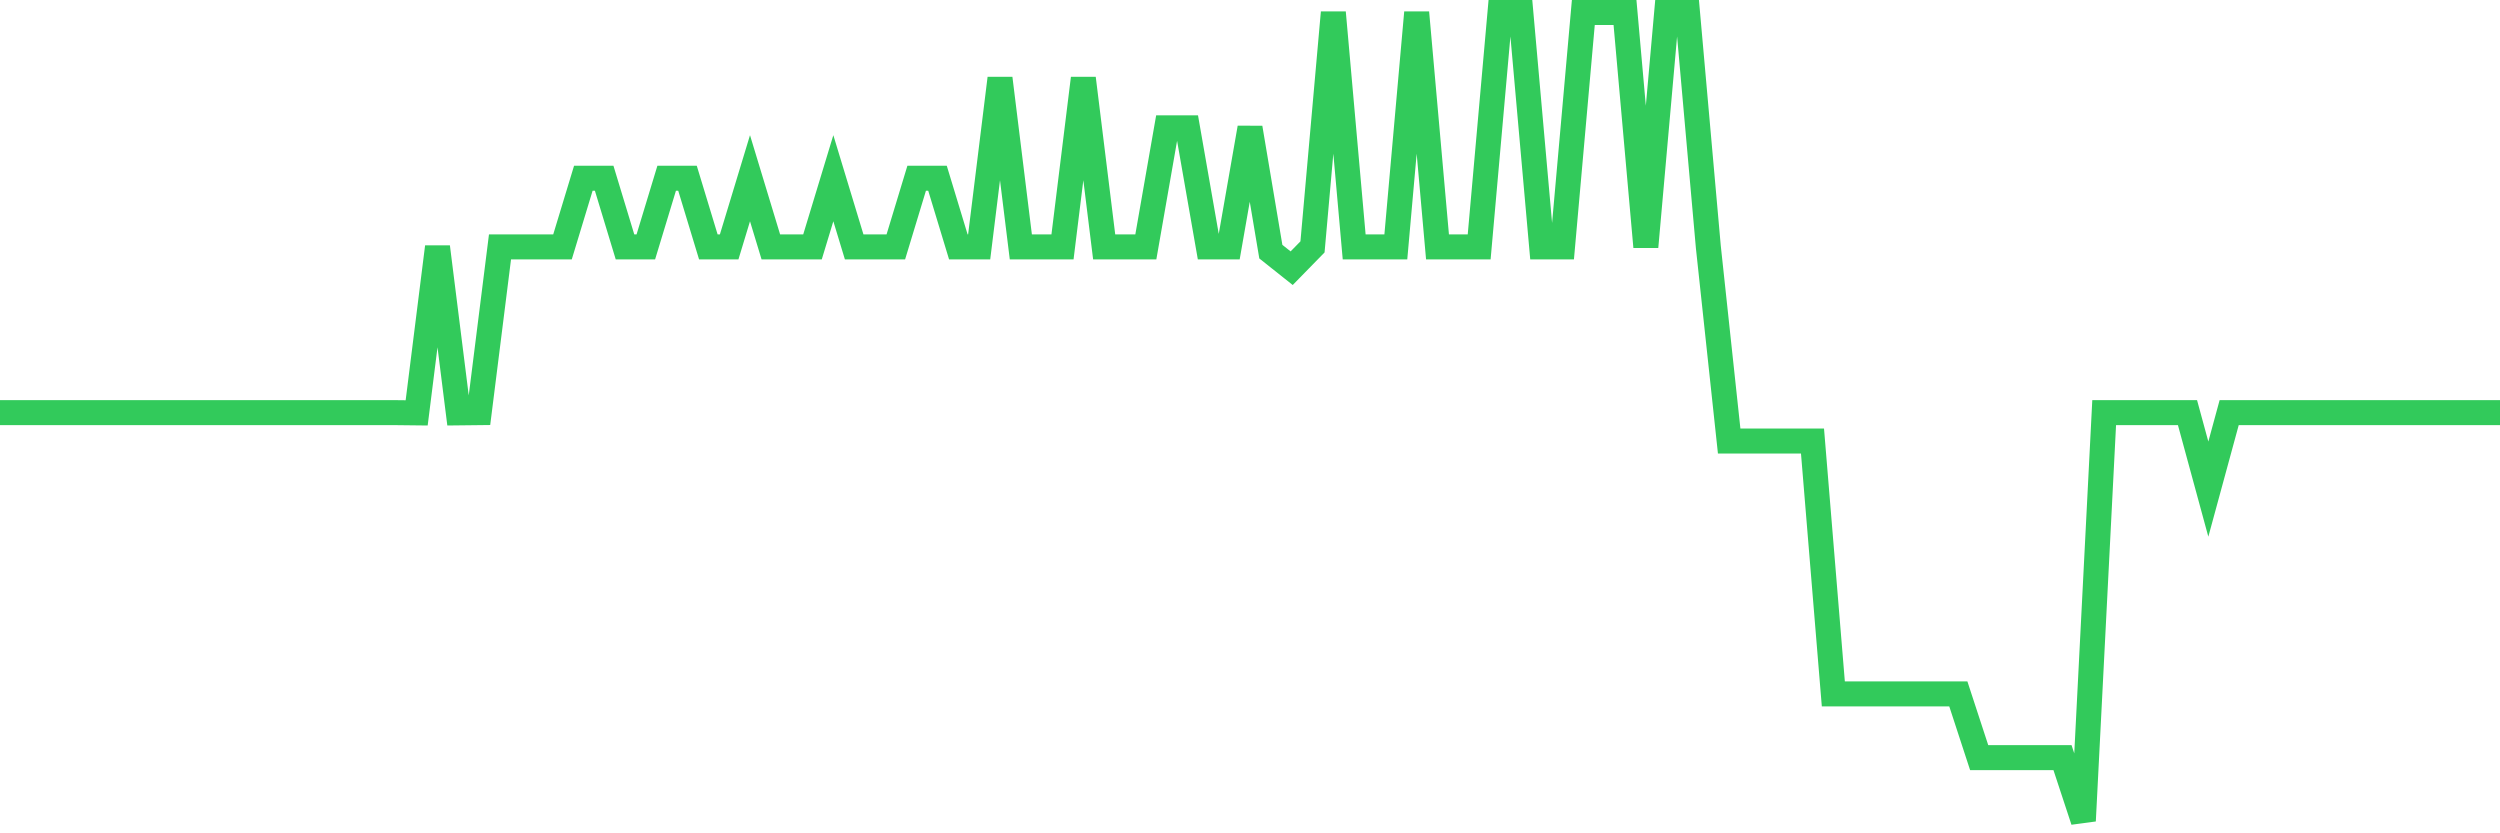 <svg
  xmlns="http://www.w3.org/2000/svg"
  xmlns:xlink="http://www.w3.org/1999/xlink"
  width="120"
  height="40"
  viewBox="0 0 120 40"
  preserveAspectRatio="none"
>
  <polyline
    points="0,19.807 1,19.807 2,19.807 3,19.807 4,19.807 5,19.807 6,19.807 7,19.807 8,19.807 9,19.807 10,19.807 11,19.807 12,19.807 13,19.807 14,19.807 15,19.807 16,19.807 17,19.807 18,19.807 19,19.807 20,19.818 21,11.851 22,19.818 23,19.807 24,11.851 25,11.851 26,11.851 27,11.851 28,8.555 29,8.555 30,11.851 31,11.851 32,8.555 33,8.555 34,11.851 35,11.851 36,8.555 37,11.851 38,11.851 39,11.851 40,8.555 41,11.851 42,11.851 43,11.851 44,8.555 45,8.555 46,11.851 47,11.851 48,3.759 49,11.851 50,11.851 51,11.851 52,3.759 53,11.851 54,11.851 55,11.851 56,6.135 57,6.135 58,11.851 59,11.851 60,6.135 61,12.079 62,12.874 63,11.851 64,0.6 65,11.851 66,11.851 67,11.851 68,0.6 69,11.851 70,11.851 71,11.851 72,0.6 73,0.6 74,11.851 75,11.851 76,0.6 77,0.6 78,0.6 79,11.851 80,0.6 81,0.6 82,11.851 83,21.171 84,21.171 85,21.171 86,21.171 87,21.171 88,33.308 89,33.308 90,33.308 91,33.308 92,33.308 93,33.308 94,33.308 95,36.366 96,36.366 97,36.366 98,36.366 99,36.366 100,39.4 101,19.807 102,19.807 103,19.807 104,19.807 105,19.807 106,23.478 107,19.807 108,19.807 109,19.807 110,19.807 111,19.807 112,19.807 113,19.807 114,19.807 115,19.807 116,19.807 117,19.807 118,19.807 119,19.807 120,19.807"
    fill="none"
    stroke="#32ca5b"
    stroke-width="1.2"
  >
  </polyline>
</svg>
